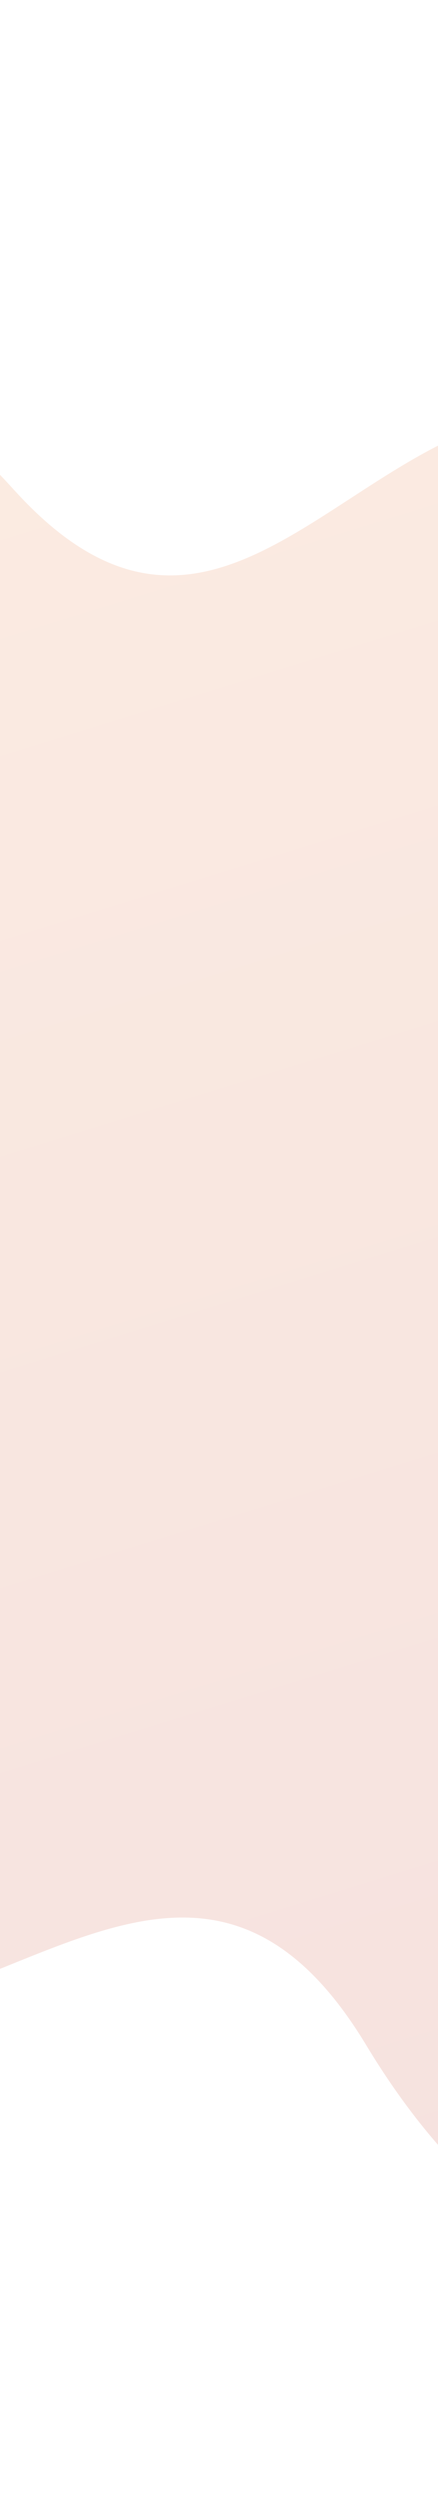 <svg width="375" height="2137" viewBox="0 0 375 2137" fill="none" xmlns="http://www.w3.org/2000/svg">
<g opacity="0.15" clip-path="url(#clip0_299_561)" filter="url(#filter0_f_299_561)">
<path d="M567.408 1809.55C575.539 1621.38 449.096 1494.09 441.041 1314.22C438.113 1248.84 570.554 1043.93 649.086 853.493C735.195 644.722 736.265 303.03 450.087 354.287C289.354 383.088 181.002 600.242 15.771 422.863C14.366 421.354 12.96 419.846 11.537 418.287C-317.549 53.866 -683.47 462.515 -445.762 815.399C-392.749 894.079 -329.439 966.498 -276.964 1046.03C-255.954 1077.93 -256.2 1119.15 -277.212 1151.03C-277.326 1151.18 -277.424 1151.38 -277.538 1151.53C-402.372 1341.09 -473.182 1666.89 -233.729 1718.76C-214.023 1723.1 -192.217 1725.5 -168.132 1725.84C10.974 1728.36 172.859 1515.24 313.51 1748.2C345.105 1800.54 379.322 1842.18 414.882 1874.22C471.639 1925.37 563.543 1887.34 567.357 1811C567.352 1810.51 567.413 1810.04 567.408 1809.55Z" fill="url(#paint0_linear_299_561)"/>
</g>
<defs>
<filter id="filter0_f_299_561" x="-843.001" y="-200" width="2273.61" height="2537" filterUnits="userSpaceOnUse" color-interpolation-filters="sRGB">
<feFlood flood-opacity="0" result="BackgroundImageFix"/>
<feBlend mode="normal" in="SourceGraphic" in2="BackgroundImageFix" result="shape"/>
<feGaussianBlur stdDeviation="100" result="effect1_foregroundBlur_299_561"/>
</filter>
<linearGradient id="paint0_linear_299_561" x1="-370.535" y1="-650.223" x2="831.497" y2="3232.9" gradientUnits="userSpaceOnUse">
<stop stop-color="#FFA841"/>
<stop offset="0.18" stop-color="#EC873A"/>
<stop offset="0.57" stop-color="#C9482C"/>
<stop offset="0.85" stop-color="#B32124"/>
<stop offset="1" stop-color="#AB1221"/>
</linearGradient>
<clipPath id="clip0_299_561">
<rect width="1790" height="1365" fill="white" transform="translate(647.555) rotate(70.99)"/>
</clipPath>
</defs>
</svg>
